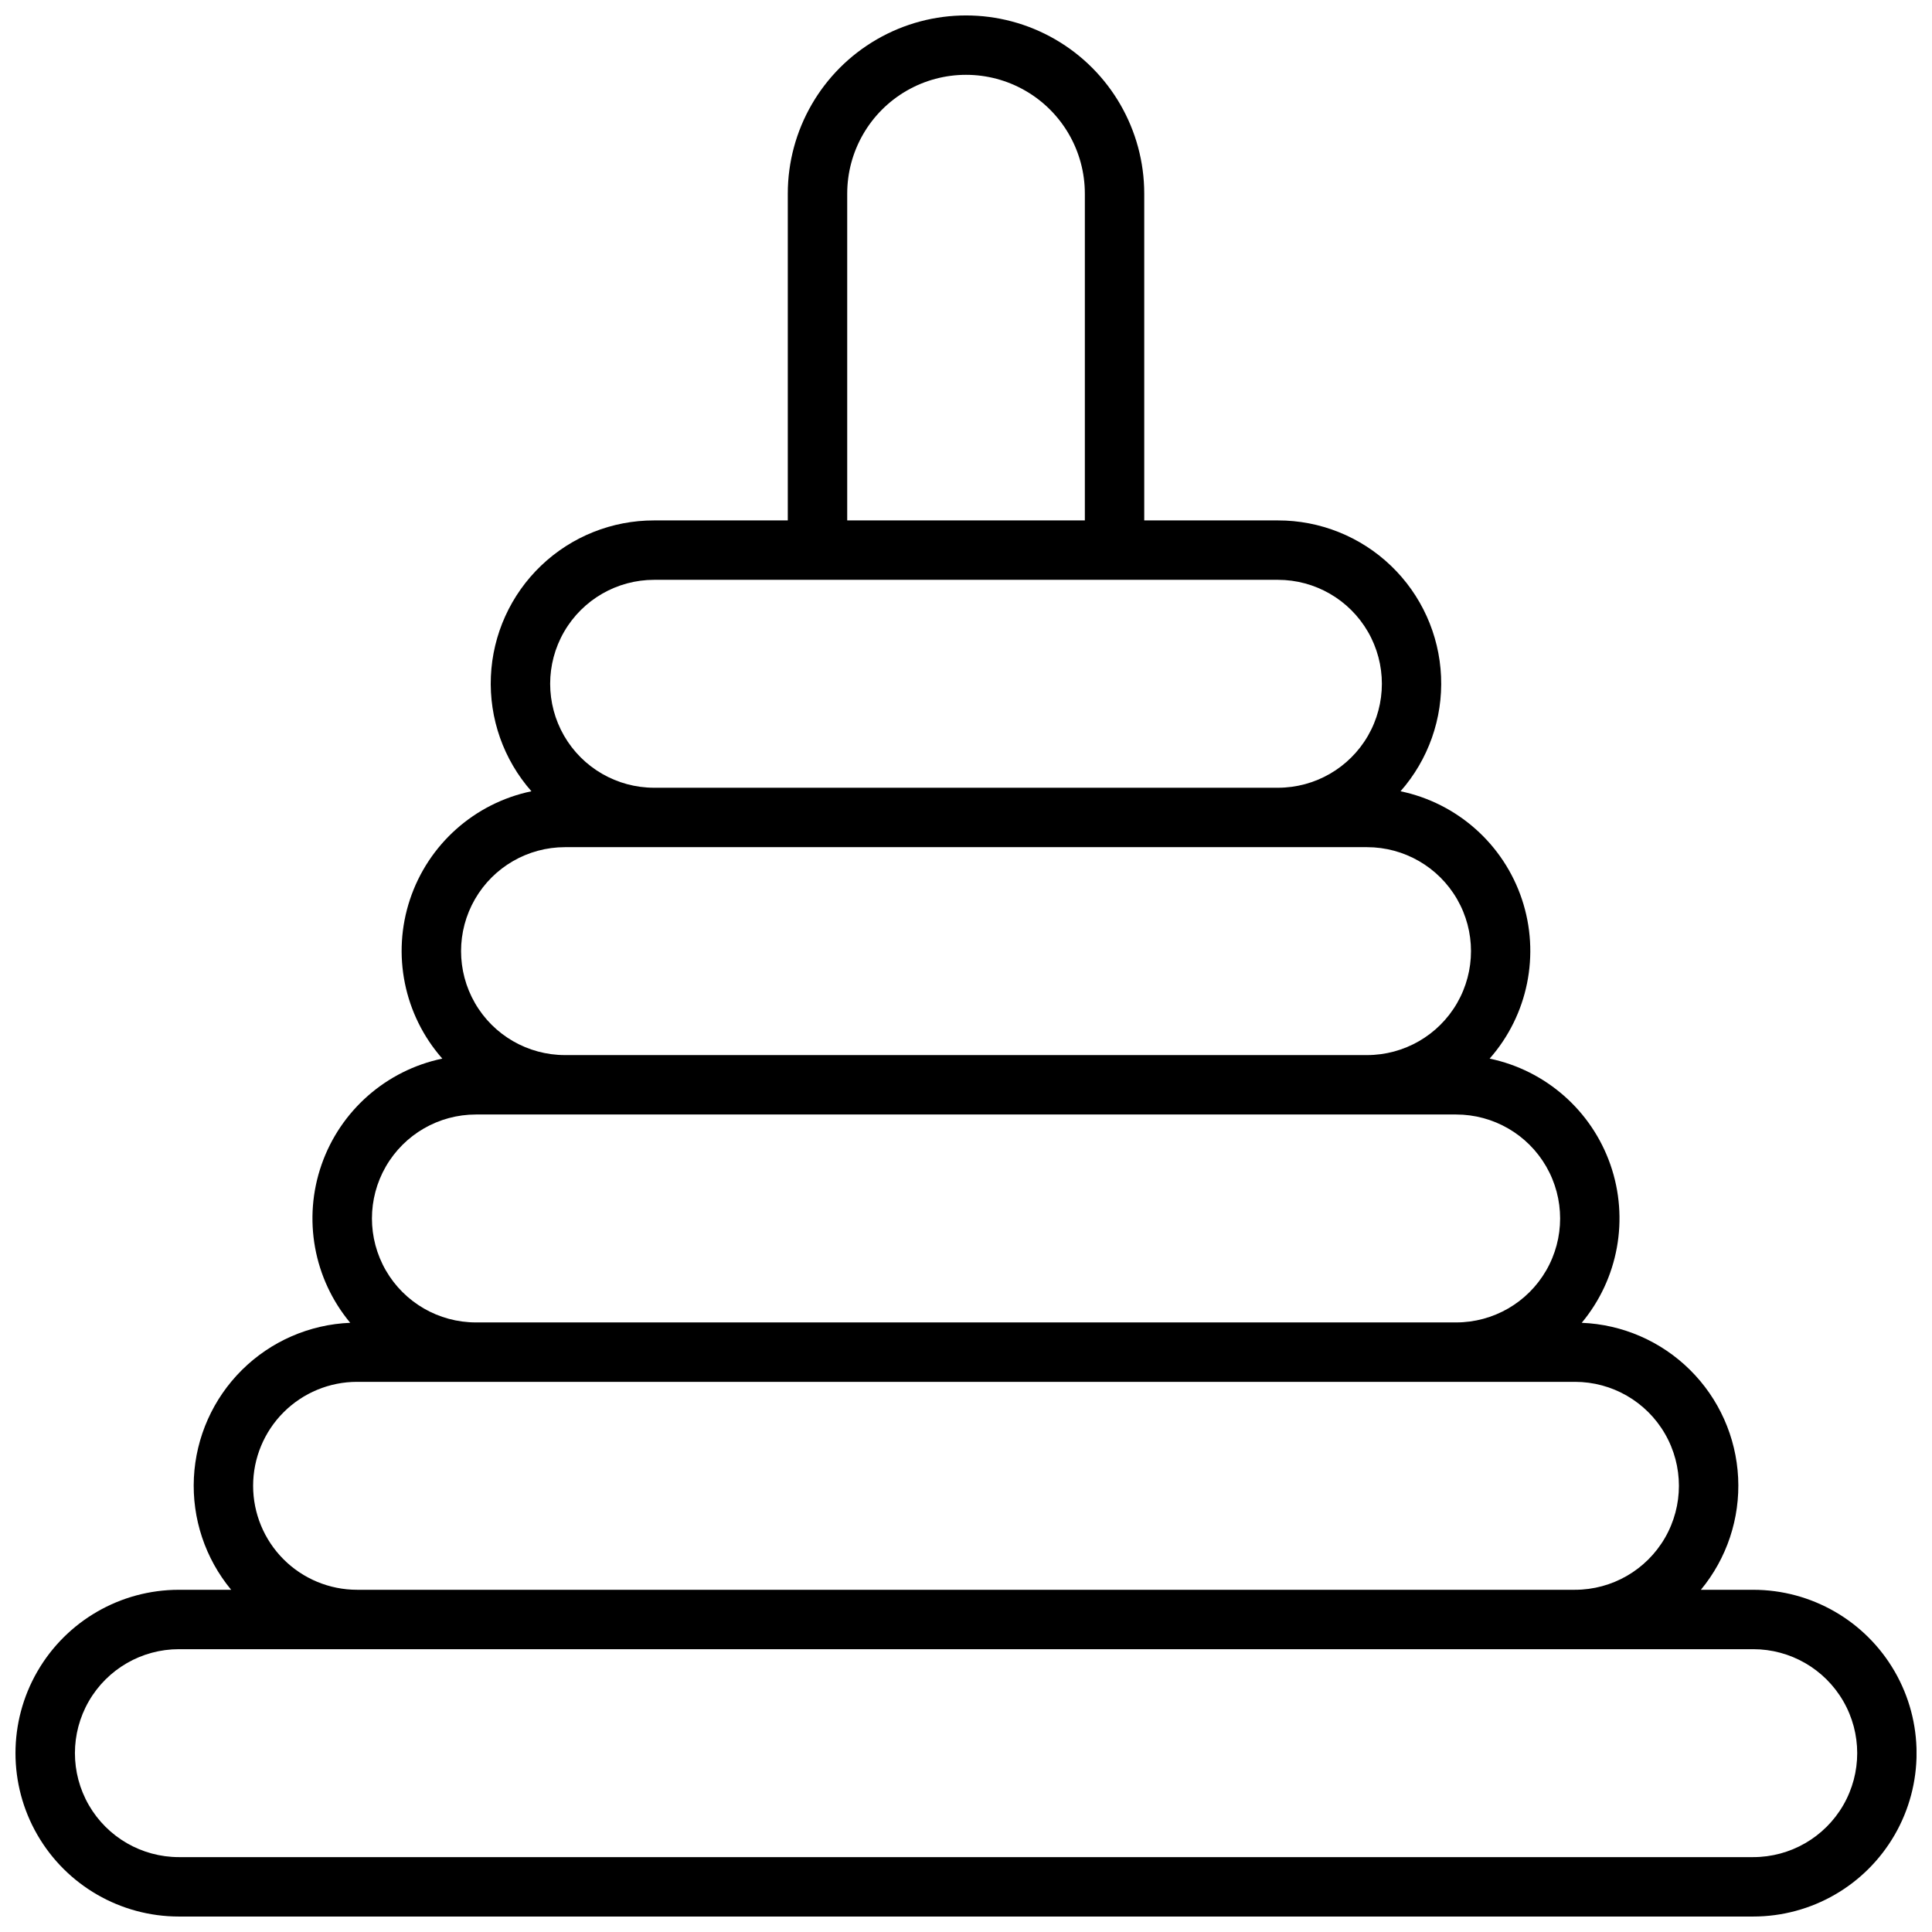 <?xml version="1.0" encoding="UTF-8"?>
<!-- Uploaded to: SVG Repo, www.svgrepo.com, Generator: SVG Repo Mixer Tools -->
<svg width="800px" height="800px" version="1.1" viewBox="144 144 512 512" xmlns="http://www.w3.org/2000/svg">
 <defs>
  <clipPath id="a">
   <path d="m148.09 148.09h503.81v503.81h-503.81z"/>
  </clipPath>
 </defs>
 <g clip-path="url(#a)">
  <path d="m608.61 565.31h-13.859c6.883-8.32 10.406-18.91 9.875-29.695-0.535-10.785-5.082-20.98-12.754-28.578-7.672-7.598-17.91-12.051-28.699-12.48 9.711-11.668 12.598-27.574 7.602-41.91-4.996-14.336-17.145-25-32.004-28.105 10.164-11.543 13.422-27.621 8.559-42.211-4.863-14.59-17.117-25.496-32.172-28.637 7.367-8.371 11.219-19.266 10.738-30.406-0.477-11.145-5.242-21.672-13.297-29.379-8.059-7.711-18.785-12.008-29.938-11.992h-35.426v-86.594c0-16.871-9.004-32.465-23.617-40.902s-32.617-8.438-47.23 0c-14.613 8.438-23.617 24.031-23.617 40.902v86.594h-35.422c-11.156-0.02-21.887 4.269-29.949 11.98-8.066 7.707-12.836 18.238-13.312 29.383-0.48 11.145 3.371 22.043 10.742 30.414-15.059 3.141-27.309 14.047-32.176 28.637-4.863 14.59-1.602 30.668 8.559 42.211-14.859 3.106-27.004 13.77-32 28.105-5 14.336-2.113 30.242 7.598 41.91-10.789 0.434-21.02 4.891-28.688 12.492-7.664 7.598-12.211 17.789-12.742 28.574-0.527 10.781 2.992 21.371 9.879 29.688h-13.863c-15.469 0-29.762 8.25-37.496 21.648-7.734 13.395-7.734 29.898 0 43.293 7.734 13.398 22.027 21.648 37.496 21.648h417.22-0.004c15.469 0 29.762-8.25 37.496-21.648 7.734-13.395 7.734-29.898 0-43.293-7.734-13.398-22.027-21.648-37.496-21.648zm-240.09-369.99c0-11.246 6-21.645 15.742-27.27 9.742-5.625 21.746-5.625 31.488 0 9.742 5.625 15.746 16.023 15.746 27.27v86.594h-62.977zm-51.168 102.34h165.31c9.844 0 18.938 5.25 23.859 13.773s4.922 19.027 0 27.555c-4.922 8.523-14.016 13.773-23.859 13.773h-165.31c-9.844 0-18.941-5.25-23.863-13.773-4.922-8.527-4.922-19.031 0-27.555s14.02-13.773 23.863-13.773zm-23.617 70.848h212.54c9.844 0 18.941 5.25 23.863 13.773 4.922 8.527 4.922 19.027 0 27.555-4.922 8.523-14.02 13.773-23.863 13.773h-212.54c-9.844 0-18.941-5.25-23.859-13.773-4.922-8.527-4.922-19.027 0-27.555 4.918-8.523 14.016-13.773 23.859-13.773zm-23.617 70.848h259.78c9.844 0 18.938 5.25 23.859 13.773 4.922 8.527 4.922 19.031 0 27.555s-14.016 13.773-23.859 13.773h-259.78c-9.844 0-18.938-5.25-23.859-13.773s-4.922-19.027 0-27.555c4.922-8.523 14.016-13.773 23.859-13.773zm-59.039 98.398c0-7.305 2.902-14.312 8.07-19.48 5.168-5.168 12.176-8.07 19.48-8.07h322.75c9.844 0 18.938 5.25 23.859 13.777 4.922 8.523 4.922 19.027 0 27.551-4.922 8.523-14.016 13.777-23.859 13.777h-322.75c-7.305 0-14.312-2.902-19.48-8.07-5.168-5.168-8.07-12.176-8.07-19.484zm397.54 98.402h-417.21c-9.844 0-18.941-5.254-23.863-13.777-4.922-8.523-4.922-19.027 0-27.551 4.922-8.527 14.02-13.777 23.863-13.777h417.22-0.004c9.844 0 18.941 5.25 23.863 13.777 4.922 8.523 4.922 19.027 0 27.551-4.922 8.523-14.02 13.777-23.863 13.777z"/>
 </g>
</svg>